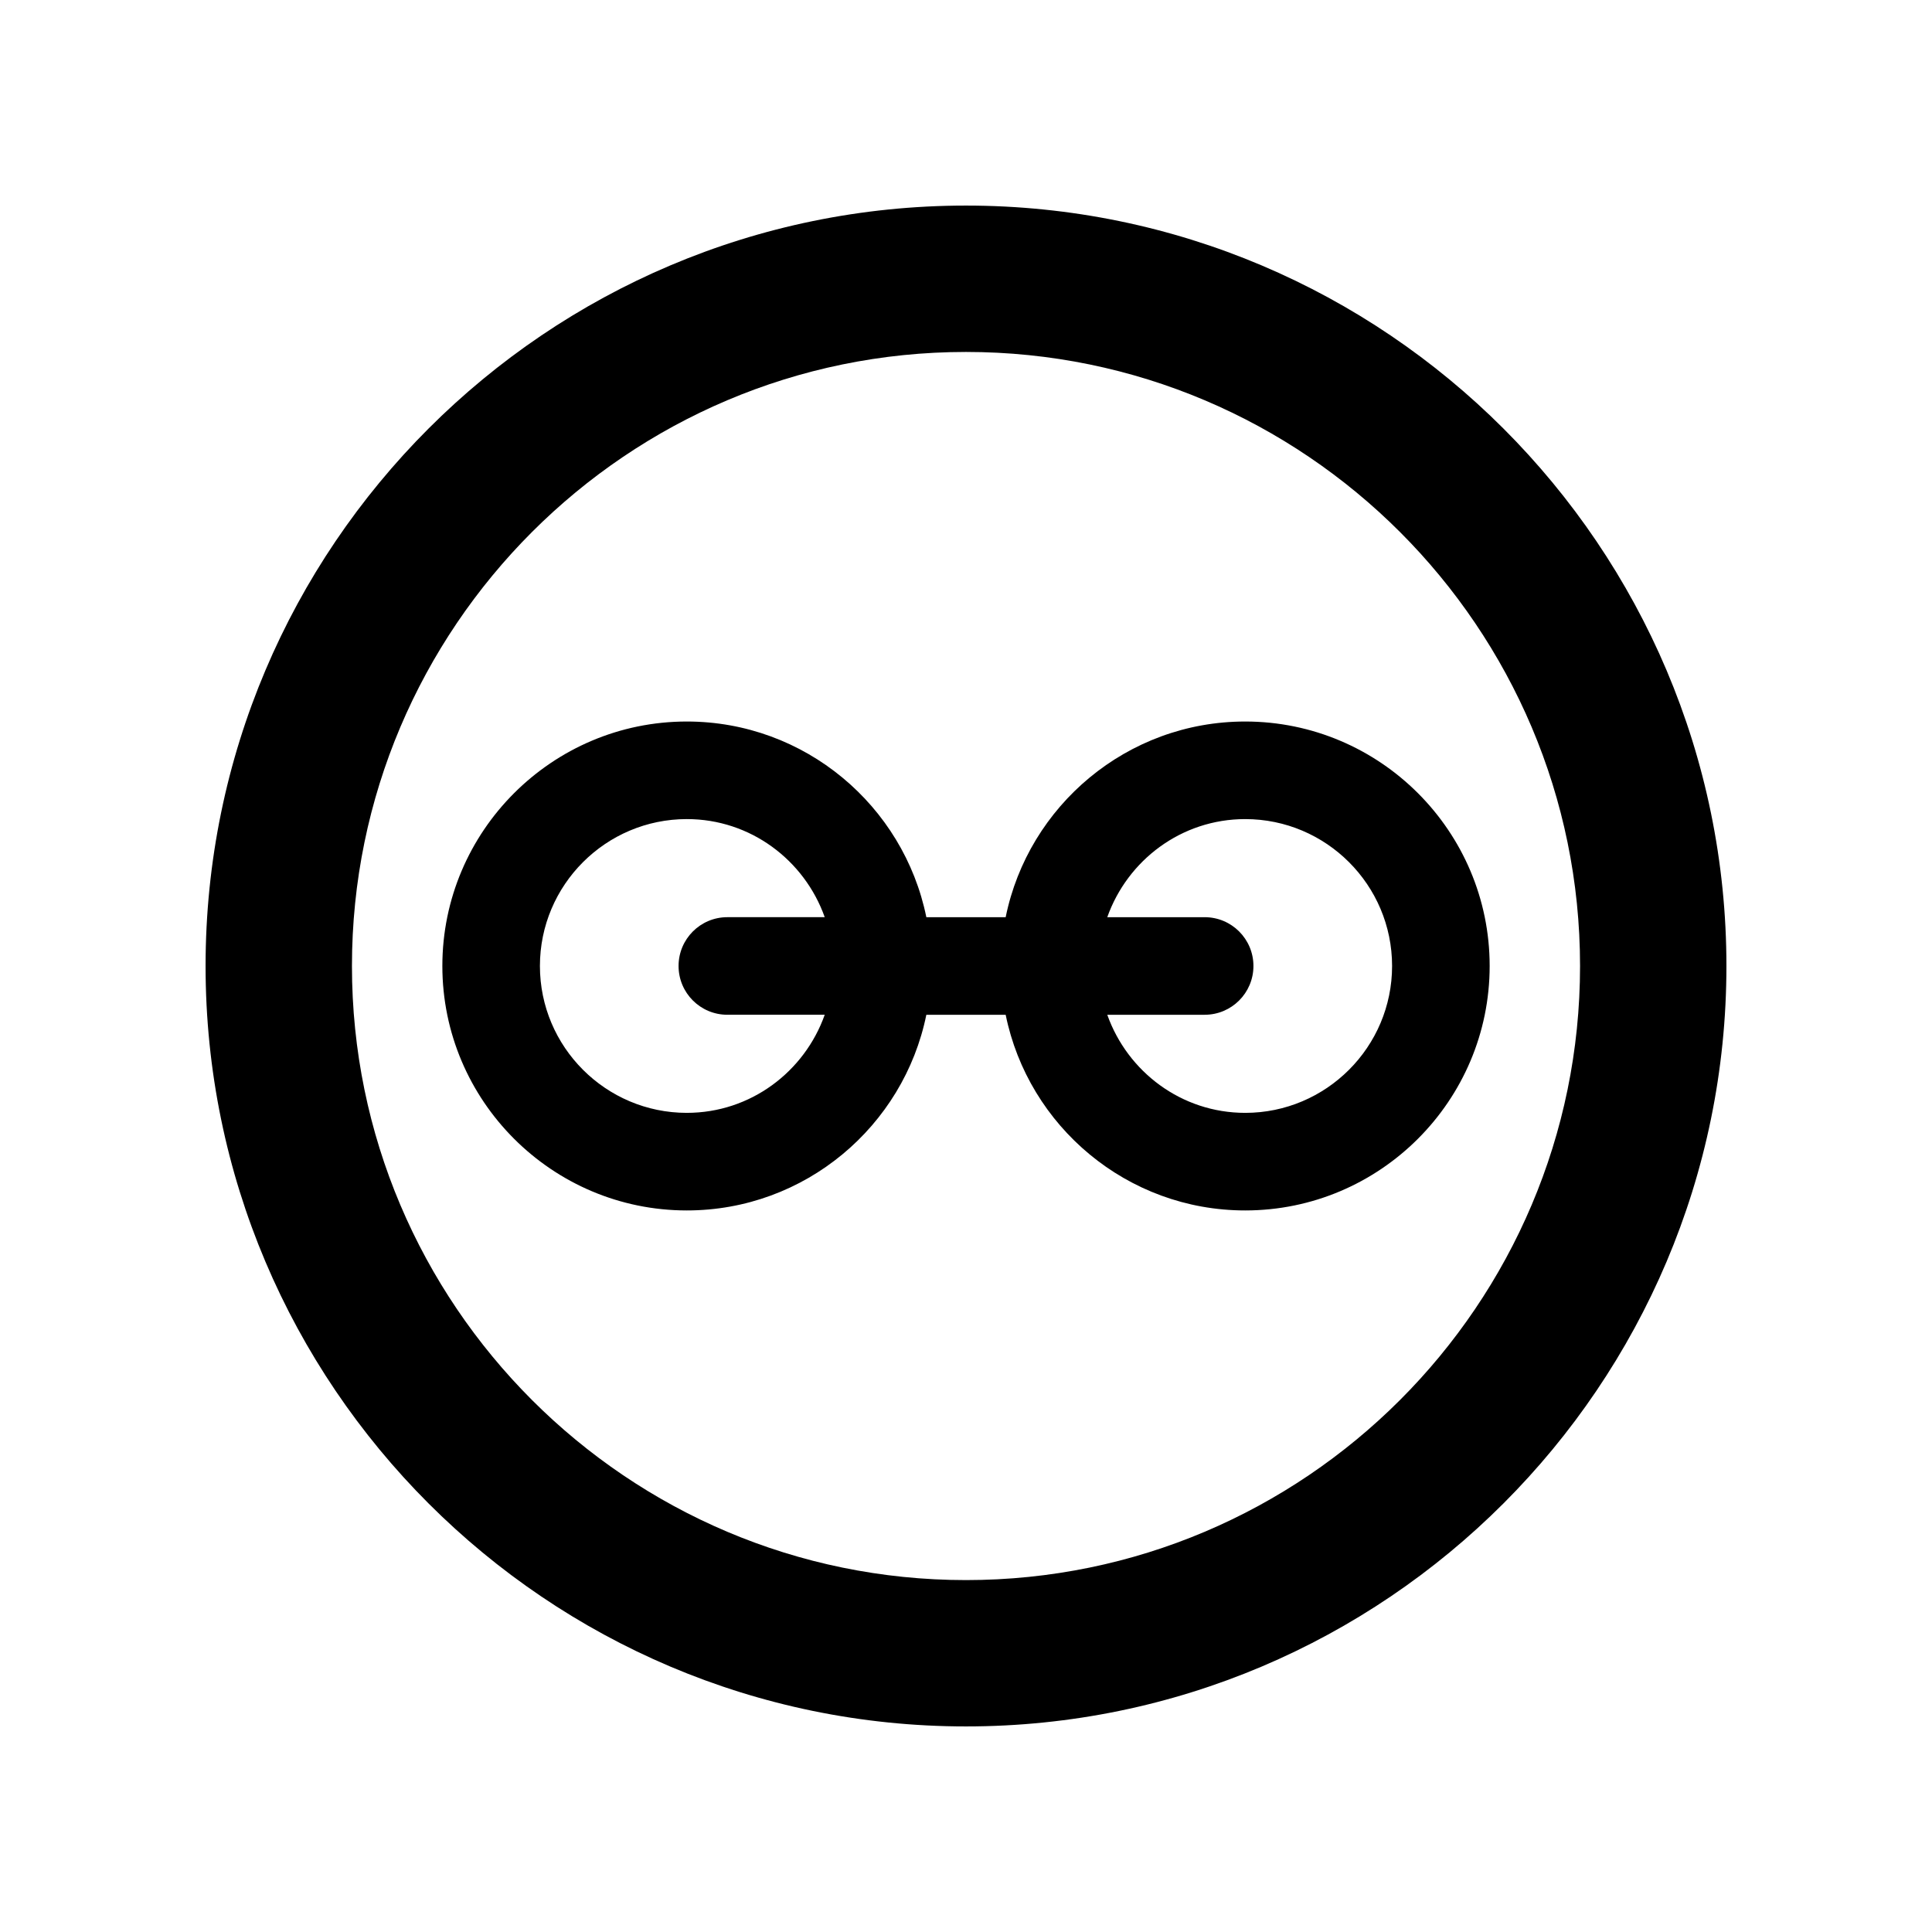 <?xml version="1.0" encoding="UTF-8"?>
<!-- Uploaded to: ICON Repo, www.svgrepo.com, Generator: ICON Repo Mixer Tools -->
<svg fill="#000000" width="800px" height="800px" version="1.1" viewBox="144 144 512 512" xmlns="http://www.w3.org/2000/svg">
 <g>
  <path d="m400 198.48c-111.12 0-201.52 90.402-201.52 201.52s90.402 201.52 201.52 201.52 201.52-90.402 201.52-201.52-90.406-201.52-201.52-201.52zm0 364.26c-89.734 0-162.73-73.004-162.73-162.73-0.004-89.734 73-162.74 162.73-162.74 89.73 0 162.73 73.004 162.73 162.74 0 89.73-73.004 162.73-162.73 162.73z"/>
  <path d="m473.99 335.21c-31.293 0-57.469 22.309-63.477 51.855h-21.023c-6.012-29.547-32.184-51.855-63.477-51.855-35.719 0-64.785 29.066-64.785 64.785s29.066 64.785 64.785 64.785c31.293 0 57.469-22.309 63.477-51.855h21.023c6.012 29.547 32.184 51.855 63.477 51.855 35.719 0 64.785-29.066 64.785-64.785 0-35.723-29.066-64.785-64.785-64.785zm-147.98 103.71c-21.461 0-38.926-17.461-38.926-38.926 0-21.461 17.461-38.926 38.926-38.926 16.906 0 31.188 10.902 36.551 25.996h-25.805c-7.144 0-12.93 5.785-12.93 12.93 0 7.144 5.785 12.93 12.93 12.93h25.805c-5.359 15.094-19.637 25.996-36.551 25.996zm147.98 0c-16.906 0-31.188-10.902-36.551-25.996h25.805c7.144 0 12.93-5.785 12.93-12.93 0-7.144-5.785-12.93-12.93-12.93h-25.805c5.359-15.094 19.637-25.996 36.551-25.996 21.461 0 38.926 17.461 38.926 38.926s-17.465 38.926-38.926 38.926z"/>
 </g>
</svg>